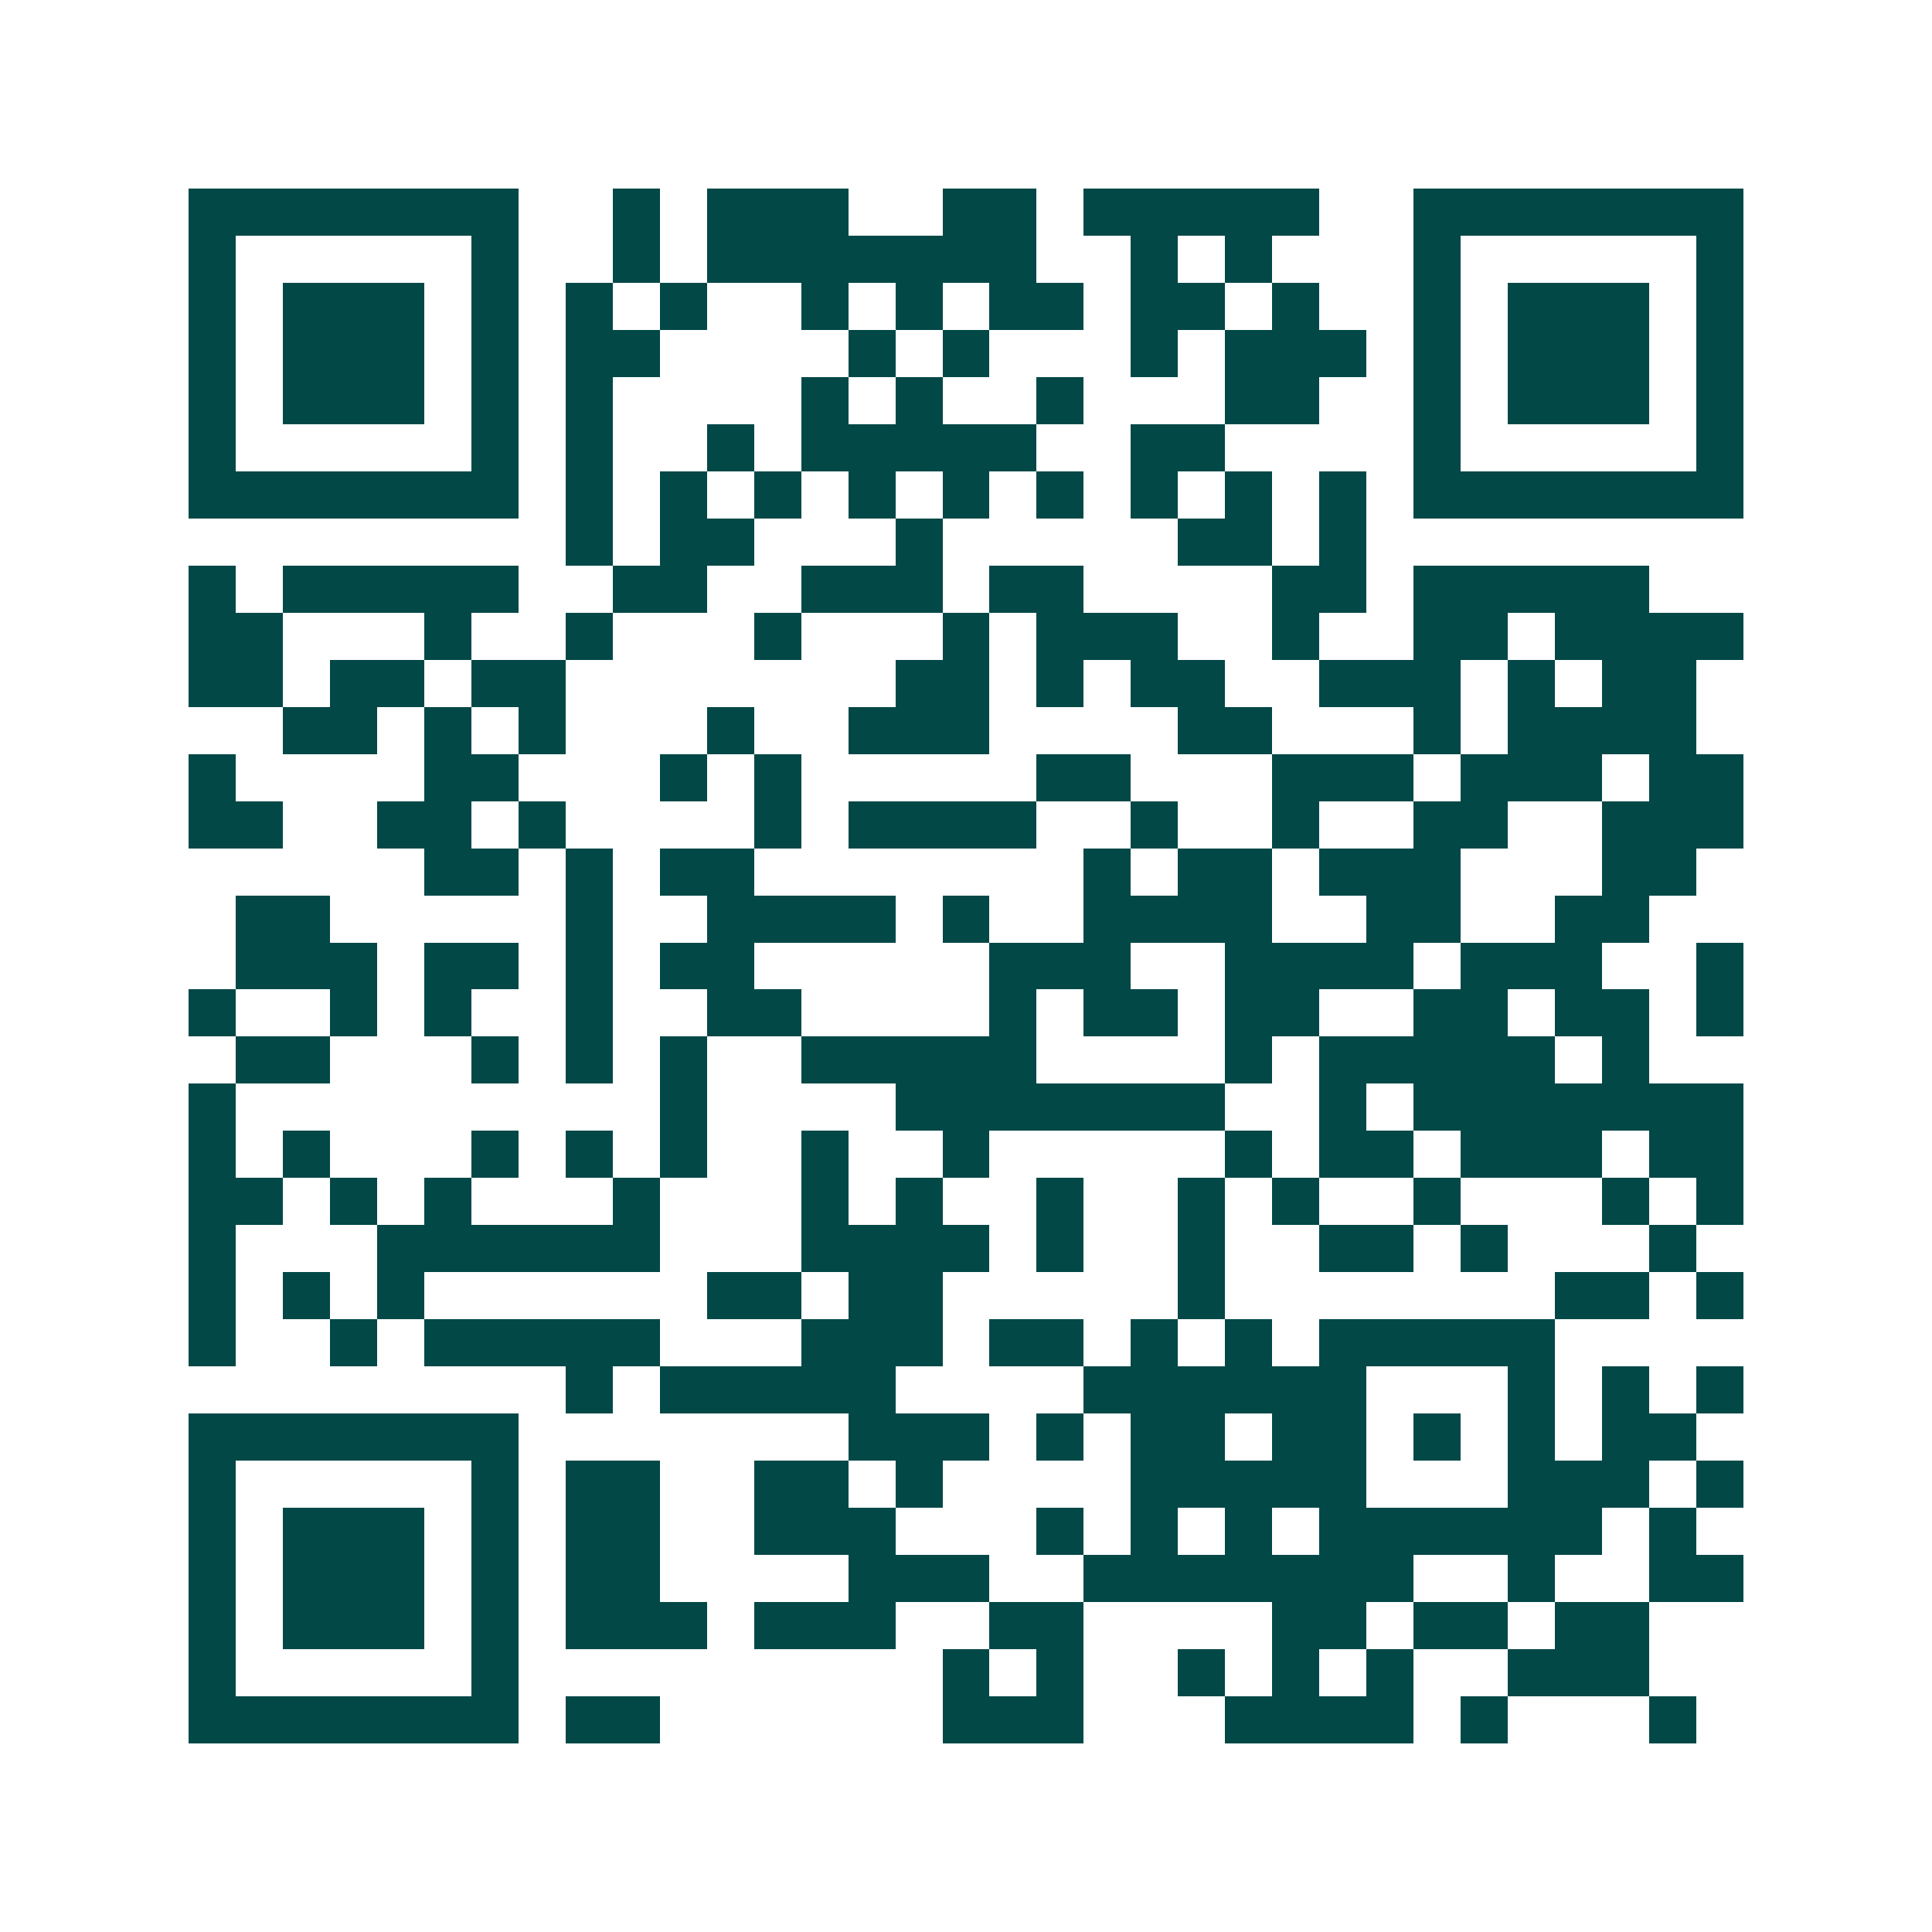 <svg xmlns="http://www.w3.org/2000/svg" width="200" height="200" viewBox="0 0 41 41" shape-rendering="crispEdges"><path fill="#ffffff" d="M0 0h41v41H0z"/><path stroke="#014847" d="M4 4.5h7m2 0h1m1 0h3m2 0h2m1 0h5m2 0h7M4 5.5h1m5 0h1m2 0h1m1 0h7m2 0h1m1 0h1m3 0h1m5 0h1M4 6.5h1m1 0h3m1 0h1m1 0h1m1 0h1m2 0h1m1 0h1m1 0h2m1 0h2m1 0h1m2 0h1m1 0h3m1 0h1M4 7.5h1m1 0h3m1 0h1m1 0h2m4 0h1m1 0h1m3 0h1m1 0h3m1 0h1m1 0h3m1 0h1M4 8.5h1m1 0h3m1 0h1m1 0h1m4 0h1m1 0h1m2 0h1m3 0h2m2 0h1m1 0h3m1 0h1M4 9.5h1m5 0h1m1 0h1m2 0h1m1 0h5m2 0h2m4 0h1m5 0h1M4 10.5h7m1 0h1m1 0h1m1 0h1m1 0h1m1 0h1m1 0h1m1 0h1m1 0h1m1 0h1m1 0h7M12 11.5h1m1 0h2m3 0h1m5 0h2m1 0h1M4 12.5h1m1 0h5m2 0h2m2 0h3m1 0h2m4 0h2m1 0h5M4 13.5h2m3 0h1m2 0h1m3 0h1m3 0h1m1 0h3m2 0h1m2 0h2m1 0h4M4 14.5h2m1 0h2m1 0h2m7 0h2m1 0h1m1 0h2m2 0h3m1 0h1m1 0h2M6 15.5h2m1 0h1m1 0h1m3 0h1m2 0h3m4 0h2m3 0h1m1 0h4M4 16.5h1m4 0h2m3 0h1m1 0h1m5 0h2m3 0h3m1 0h3m1 0h2M4 17.5h2m2 0h2m1 0h1m4 0h1m1 0h4m2 0h1m2 0h1m2 0h2m2 0h3M9 18.5h2m1 0h1m1 0h2m7 0h1m1 0h2m1 0h3m3 0h2M5 19.5h2m5 0h1m2 0h4m1 0h1m2 0h4m2 0h2m2 0h2M5 20.5h3m1 0h2m1 0h1m1 0h2m5 0h3m2 0h4m1 0h3m2 0h1M4 21.5h1m2 0h1m1 0h1m2 0h1m2 0h2m4 0h1m1 0h2m1 0h2m2 0h2m1 0h2m1 0h1M5 22.5h2m3 0h1m1 0h1m1 0h1m2 0h5m4 0h1m1 0h5m1 0h1M4 23.5h1m9 0h1m4 0h7m2 0h1m1 0h7M4 24.5h1m1 0h1m3 0h1m1 0h1m1 0h1m2 0h1m2 0h1m5 0h1m1 0h2m1 0h3m1 0h2M4 25.5h2m1 0h1m1 0h1m3 0h1m3 0h1m1 0h1m2 0h1m2 0h1m1 0h1m2 0h1m3 0h1m1 0h1M4 26.5h1m3 0h6m3 0h4m1 0h1m2 0h1m2 0h2m1 0h1m3 0h1M4 27.5h1m1 0h1m1 0h1m6 0h2m1 0h2m5 0h1m7 0h2m1 0h1M4 28.5h1m2 0h1m1 0h5m3 0h3m1 0h2m1 0h1m1 0h1m1 0h5M12 29.5h1m1 0h5m4 0h6m3 0h1m1 0h1m1 0h1M4 30.5h7m7 0h3m1 0h1m1 0h2m1 0h2m1 0h1m1 0h1m1 0h2M4 31.5h1m5 0h1m1 0h2m2 0h2m1 0h1m4 0h5m3 0h3m1 0h1M4 32.5h1m1 0h3m1 0h1m1 0h2m2 0h3m3 0h1m1 0h1m1 0h1m1 0h6m1 0h1M4 33.5h1m1 0h3m1 0h1m1 0h2m4 0h3m2 0h7m2 0h1m2 0h2M4 34.5h1m1 0h3m1 0h1m1 0h3m1 0h3m2 0h2m4 0h2m1 0h2m1 0h2M4 35.5h1m5 0h1m9 0h1m1 0h1m2 0h1m1 0h1m1 0h1m2 0h3M4 36.5h7m1 0h2m6 0h3m3 0h4m1 0h1m3 0h1"/></svg>
